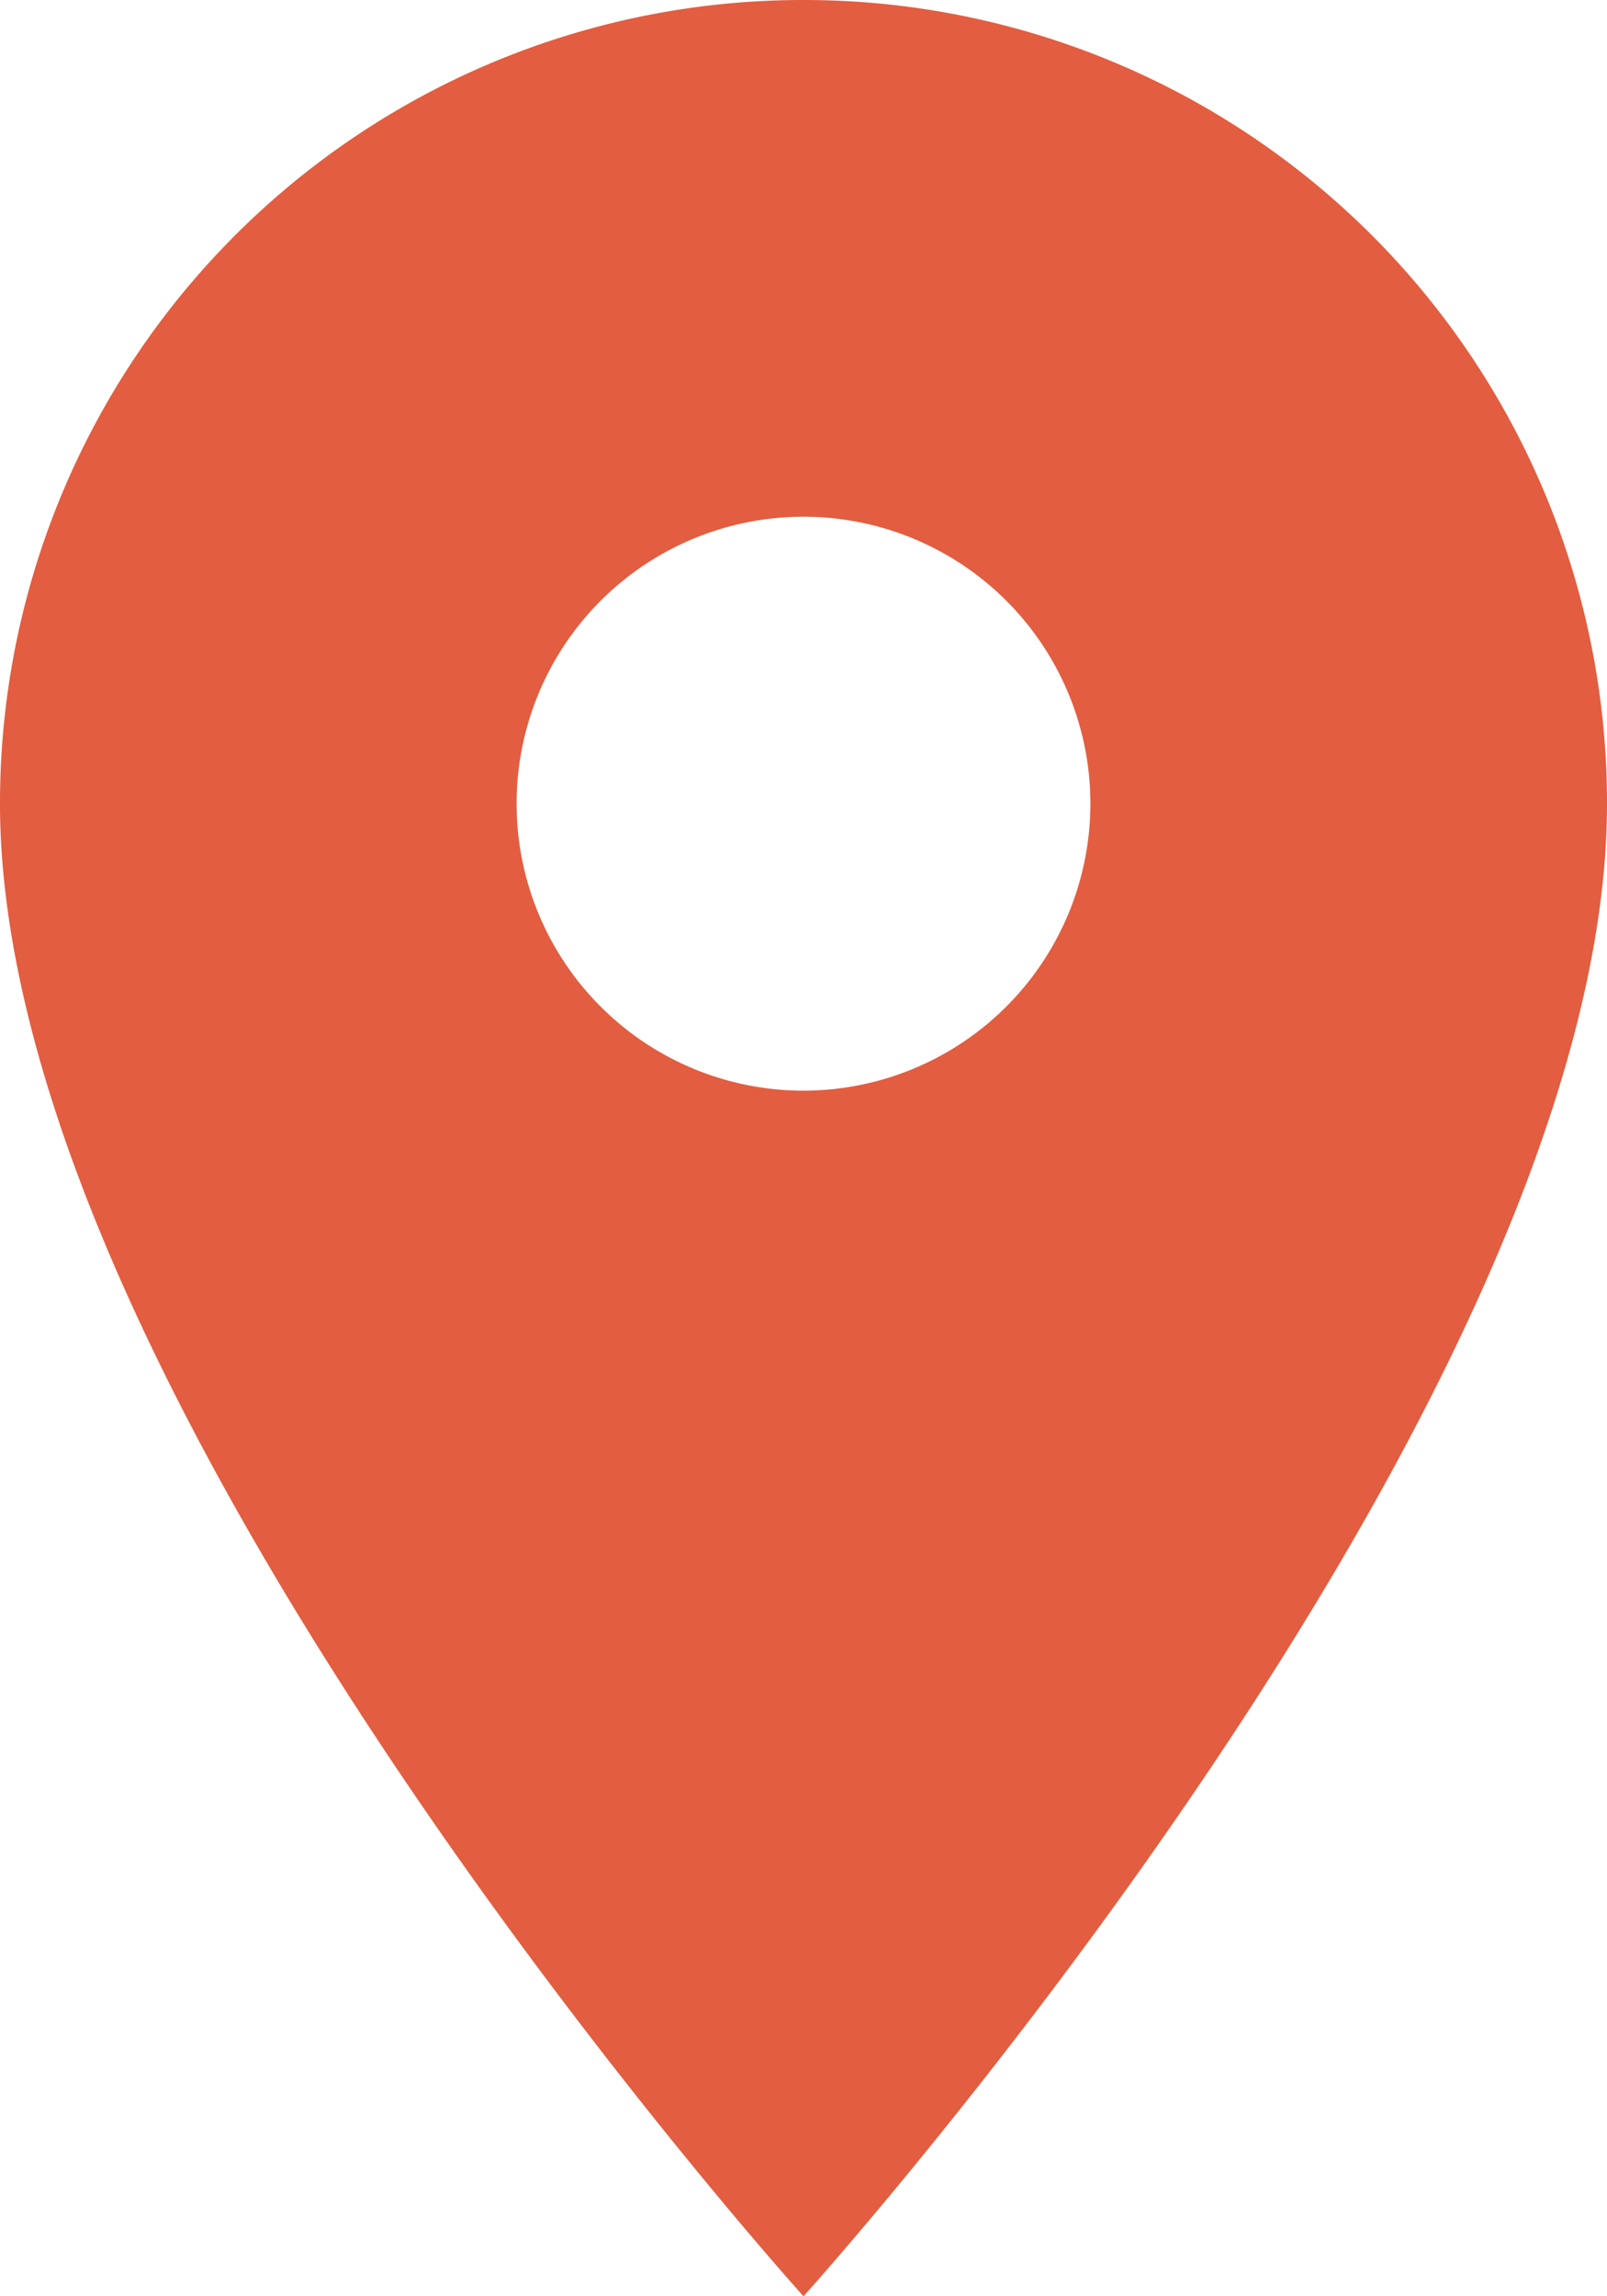 <?xml version="1.0" encoding="utf-8"?><svg xmlns="http://www.w3.org/2000/svg" width="11.326" height="16.179" viewBox="0 0 11.326 16.179">
  <path id="Icon_material-location-on" data-name="Icon material-location-on" d="M13.163,3A5.659,5.659,0,0,0,7.5,8.663c0,4.247,5.663,10.517,5.663,10.517s5.663-6.27,5.663-10.517A5.659,5.659,0,0,0,13.163,3Zm0,7.685a2.022,2.022,0,1,1,2.022-2.022A2.023,2.023,0,0,1,13.163,10.685Z" transform="translate(-7.5 -3)" fill="#e35d40"/>
</svg>
